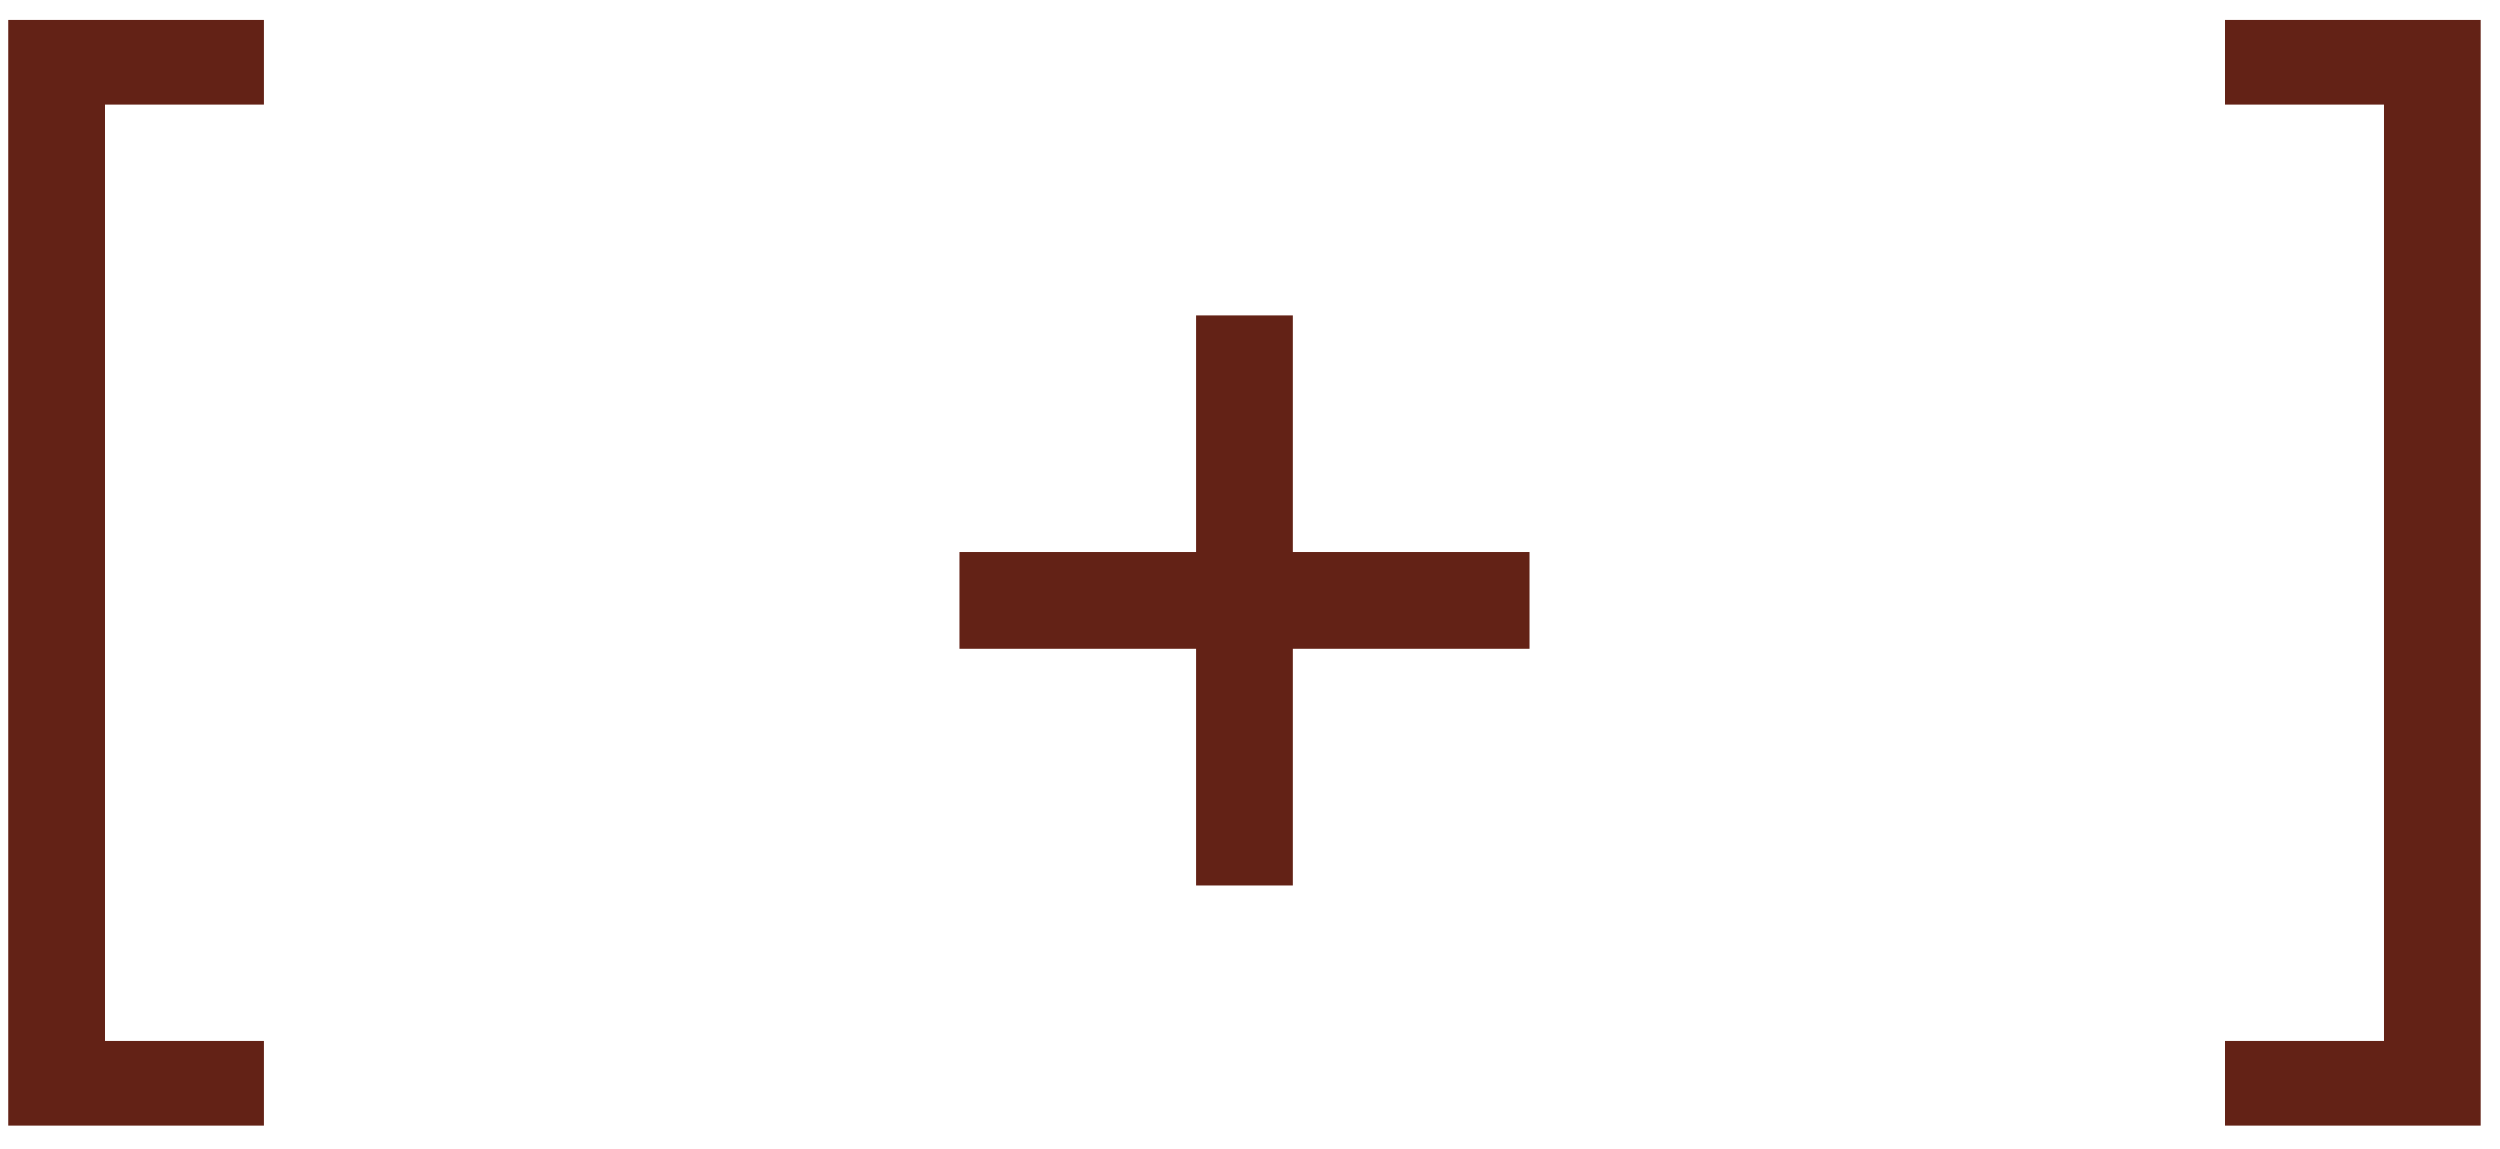 <?xml version="1.0" encoding="UTF-8"?> <svg xmlns="http://www.w3.org/2000/svg" width="37" height="17" viewBox="0 0 37 17" fill="none"><path d="M0.122 16.659V0.295H3.906V1.548H1.554V15.406H3.906V16.659H0.122ZM17.702 13.105V4.668H19.134V13.105H17.702ZM14.2 9.602V8.17H22.637V9.602H14.2ZM36.714 0.295V16.659H32.93V15.406H35.283V1.548H32.93V0.295H36.714Z" fill="#632216"></path></svg> 